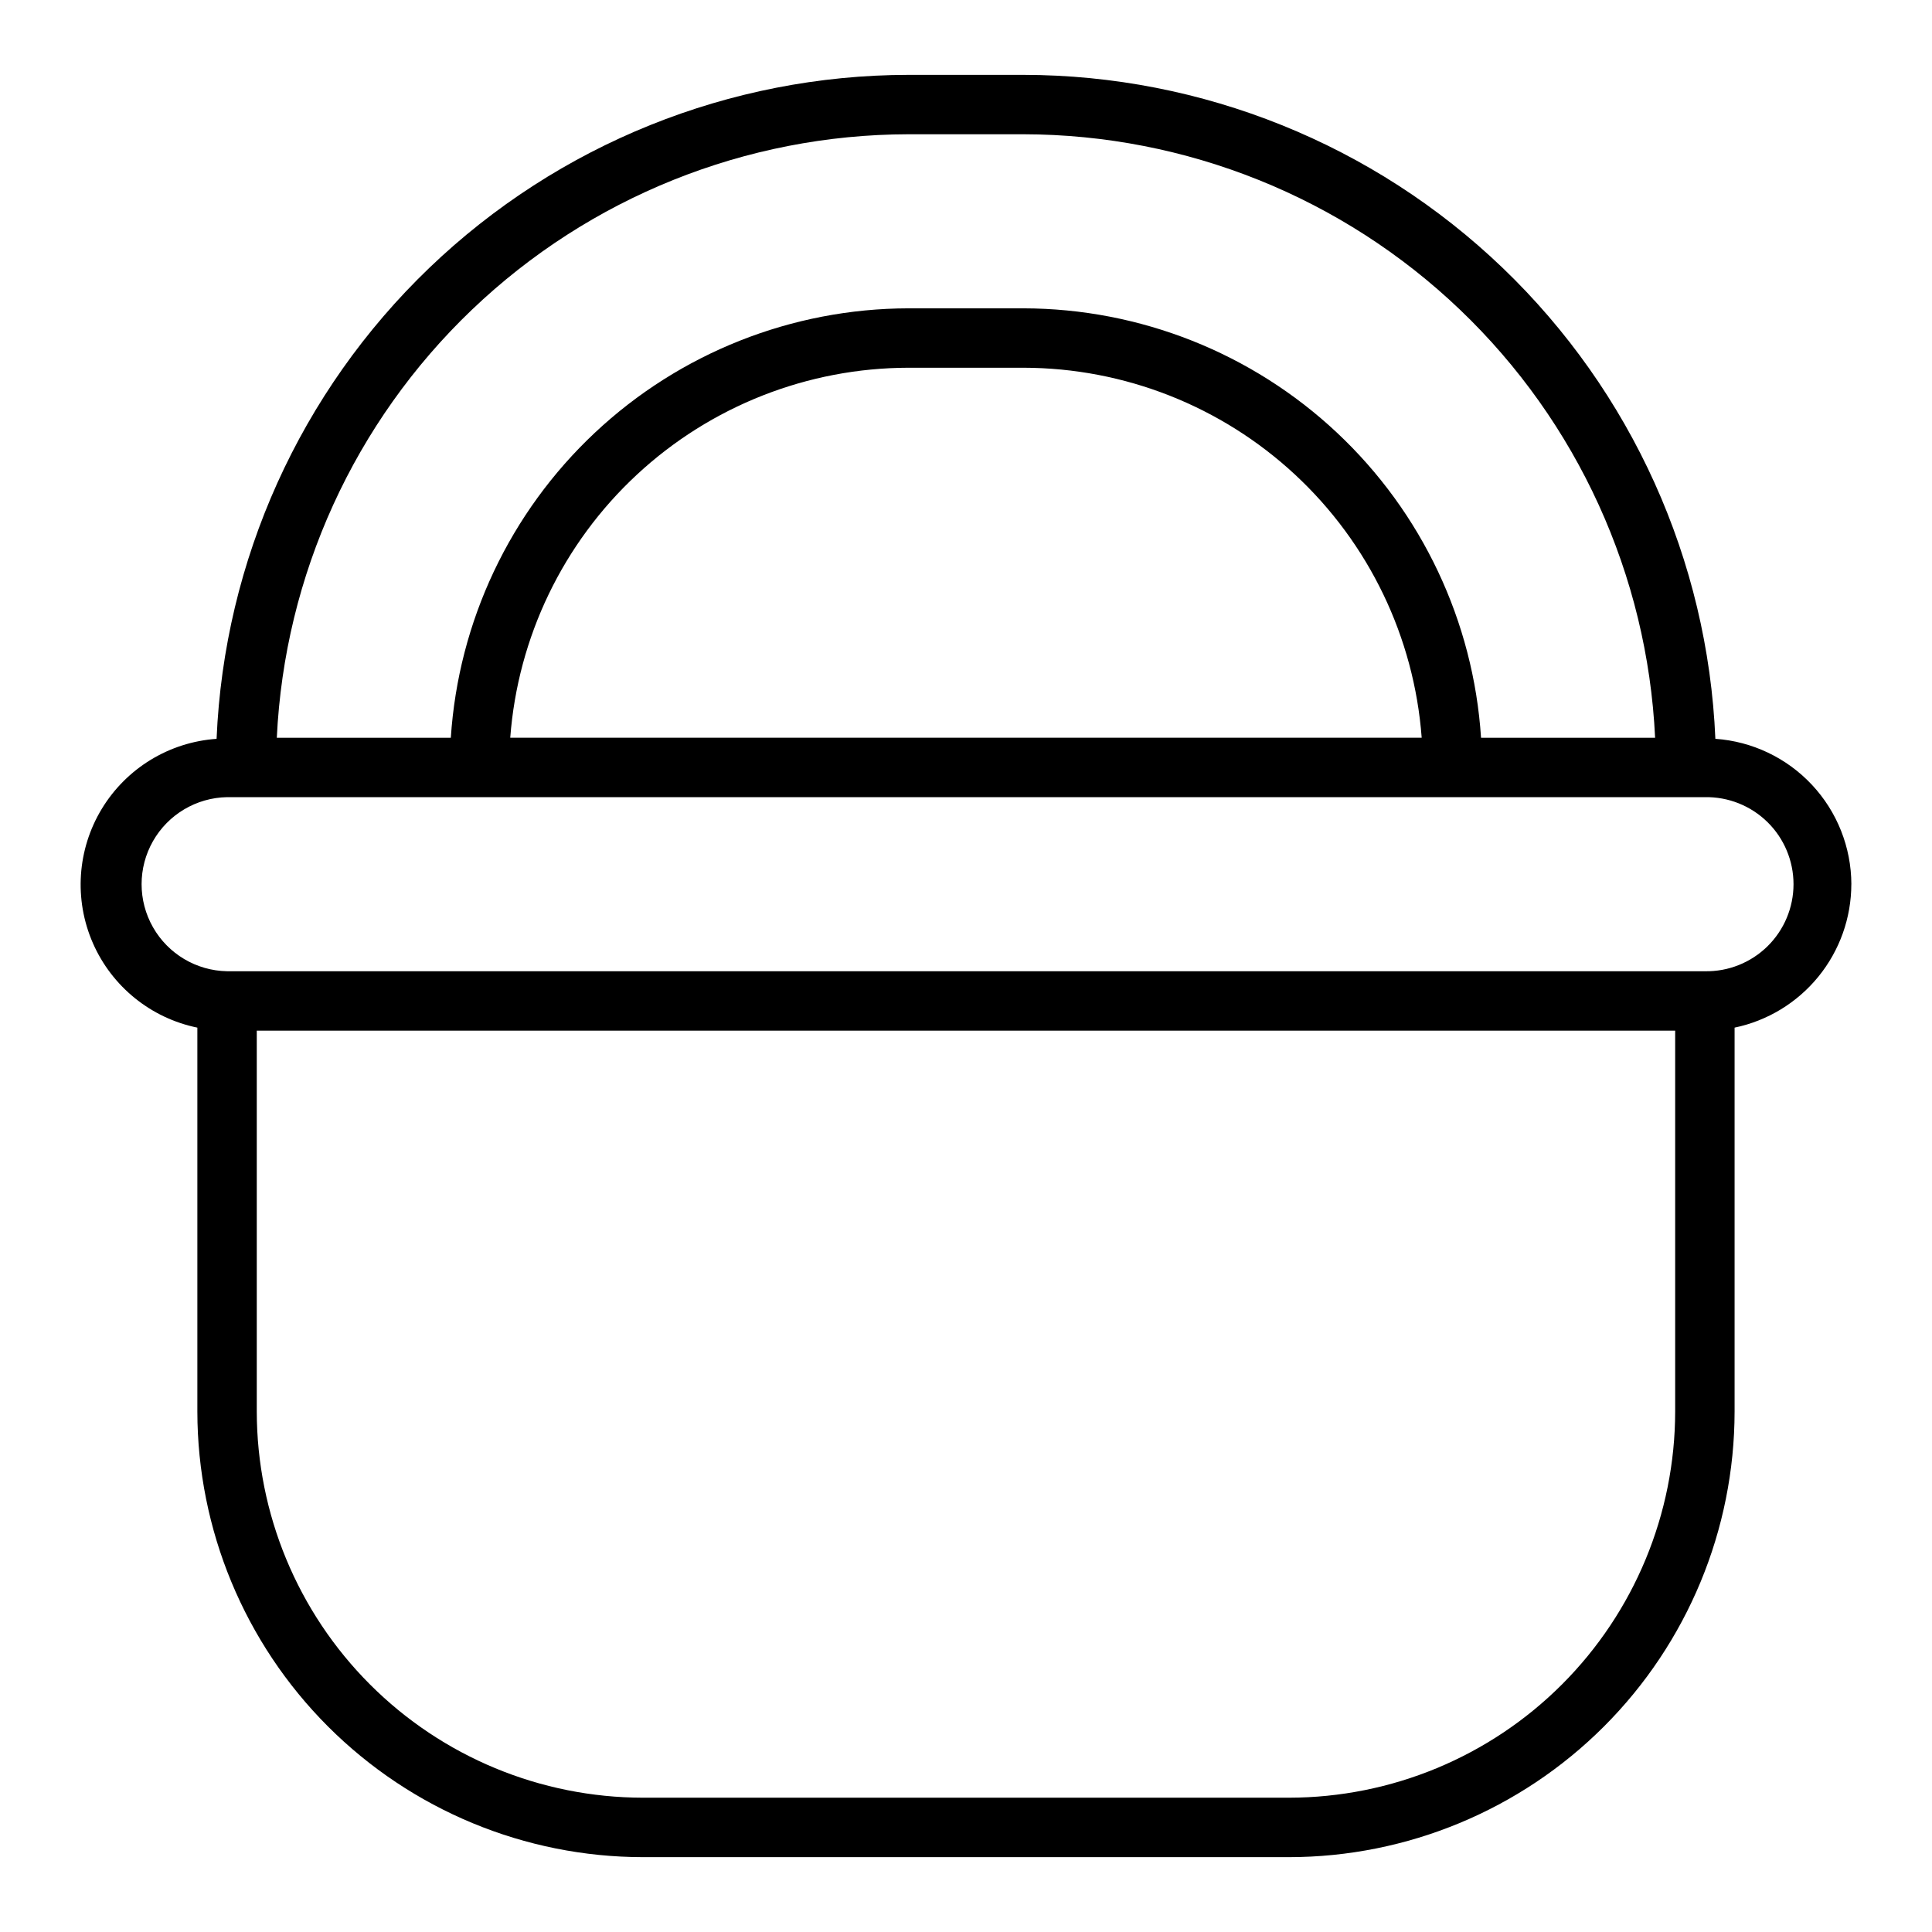 <?xml version="1.0" encoding="UTF-8"?>
<!-- The Best Svg Icon site in the world: iconSvg.co, Visit us! https://iconsvg.co -->
<svg fill="#000000" width="800px" height="800px" version="1.1" viewBox="144 144 512 512" xmlns="http://www.w3.org/2000/svg">
 <path d="m634.63 378.33c-0.031-9.789-3.762-19.203-10.449-26.348-6.684-7.148-15.828-11.504-25.59-12.188-2.008-47.301-22.195-92-56.352-124.78-34.16-32.781-79.652-51.113-127-51.176h-30.488c-47.344 0.062-92.84 18.391-127 51.172-34.16 32.781-54.348 77.484-56.355 124.79-12.555 0.871-23.898 7.793-30.422 18.555-6.523 10.762-7.402 24.023-2.367 35.555 5.039 11.531 15.367 19.895 27.695 22.422v101.75c0.035 31.309 12.488 61.32 34.625 83.457 22.137 22.137 52.152 34.59 83.457 34.625h171.22c31.309-0.035 61.32-12.488 83.457-34.625 22.137-22.137 34.59-52.148 34.625-83.457v-101.75c8.734-1.82 16.574-6.594 22.207-13.512 5.633-6.918 8.715-15.562 8.73-24.484zm-249.88-198.75h30.488c43.098 0.074 84.516 16.719 115.67 46.492 31.16 29.77 49.676 70.387 51.711 113.44h-46.129c-2.012-30.812-15.652-59.703-38.168-80.832-22.512-21.129-52.211-32.914-83.086-32.969h-30.488c-30.879 0.051-60.582 11.832-83.098 32.961-22.52 21.129-36.164 50.027-38.18 80.84h-46.113c2.039-43.051 20.555-83.668 51.715-113.44 31.16-29.773 72.578-46.418 115.68-46.492zm136.01 159.93h-241.54c2-26.637 13.984-51.531 33.551-69.711 19.562-18.18 45.273-28.305 71.98-28.344h30.488c26.707 0.039 52.414 10.164 71.98 28.344 19.566 18.18 31.547 43.078 33.543 69.711zm-35.156 280.9h-171.22c-27.133-0.031-53.145-10.82-72.328-30.008-19.184-19.184-29.977-45.195-30.008-72.328v-100.94h375.89v100.94c-0.031 27.133-10.82 53.145-30.008 72.328-19.184 19.188-45.195 29.977-72.328 30.008zm110.21-219.02h-391.64c-8.141-0.148-15.602-4.578-19.629-11.656-4.027-7.074-4.027-15.75 0-22.824 4.027-7.078 11.488-11.504 19.629-11.656h391.63c6.191-0.113 12.168 2.266 16.59 6.606 4.418 4.336 6.906 10.27 6.906 16.465 0 6.191-2.488 12.125-6.906 16.465-4.422 4.336-10.398 6.719-16.59 6.602z"/>
</svg>